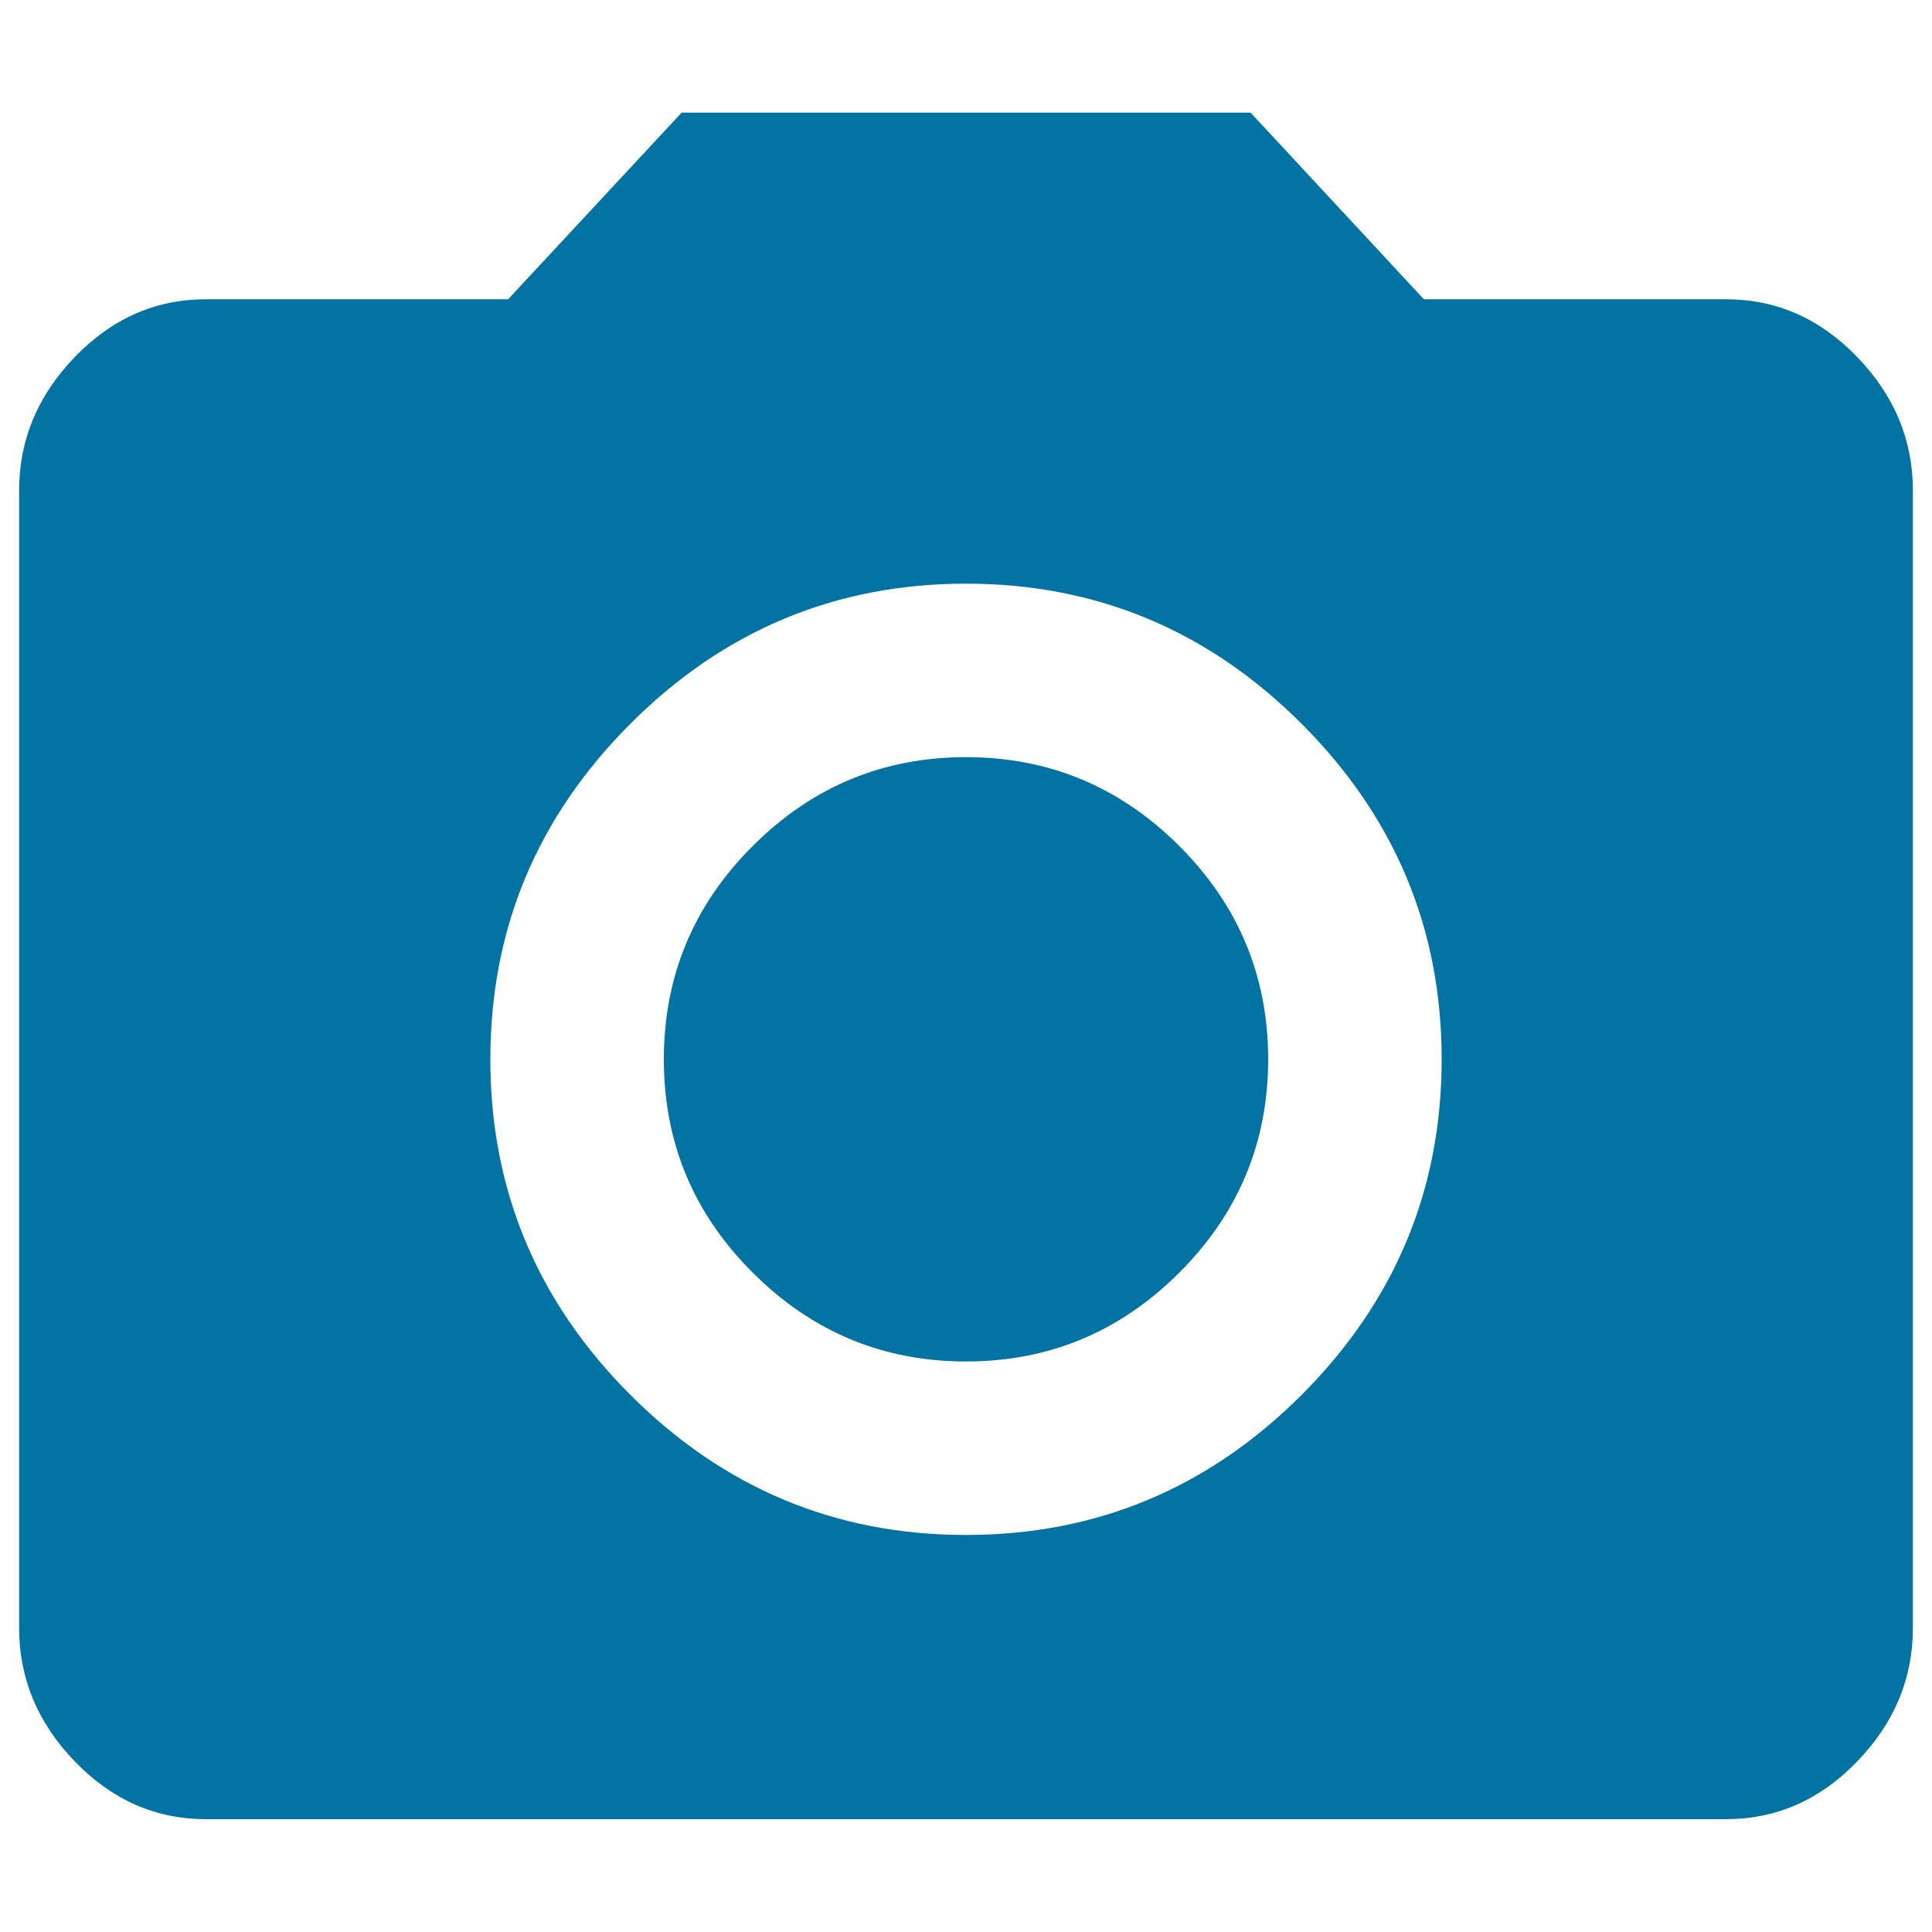 <svg xmlns="http://www.w3.org/2000/svg" viewBox="0 0 1000 1000" style="fill:#0273a2">
<title>Photo Camera SVG icon</title>
<g><path d="M500,794.5c67.5,0,125.4-24.2,173.7-72.5s72.5-106.2,72.5-173.7c0-67.5-24.2-125.4-72.5-173.7c-48.3-48.3-106.2-72.5-173.7-72.5c-67.5,0-125.4,24.2-173.7,72.5c-48.3,48.3-72.5,106.2-72.5,173.7c0,67.5,24.2,125.4,72.5,173.7C374.6,770.3,432.5,794.5,500,794.5z M352.8,58.3h294.5l89.7,96.6h156.4c26.1,0,48.7,10,67.9,29.9c19.2,19.9,28.8,42.9,28.8,69v588.9c0,26.1-9.6,49.1-28.8,69c-19.2,19.9-41.8,29.9-67.9,29.9H106.6c-26.1,0-48.7-10-67.9-29.9c-19.2-19.9-28.8-42.9-28.8-69V253.8c0-26.1,9.6-49.1,28.8-69c19.2-19.9,41.8-29.9,67.9-29.9h156.4L352.8,58.3z M343.6,548.3c0-42.9,15.3-79.8,46-110.4c30.7-30.7,67.5-46,110.4-46c42.9,0,79.7,15.3,110.4,46c30.7,30.7,46,67.5,46,110.4c0,42.9-15.3,79.7-46,110.4c-30.7,30.7-67.5,46-110.4,46c-42.9,0-79.7-15.3-110.4-46C358.9,628.1,343.6,591.3,343.6,548.3z"/></g>
</svg>
